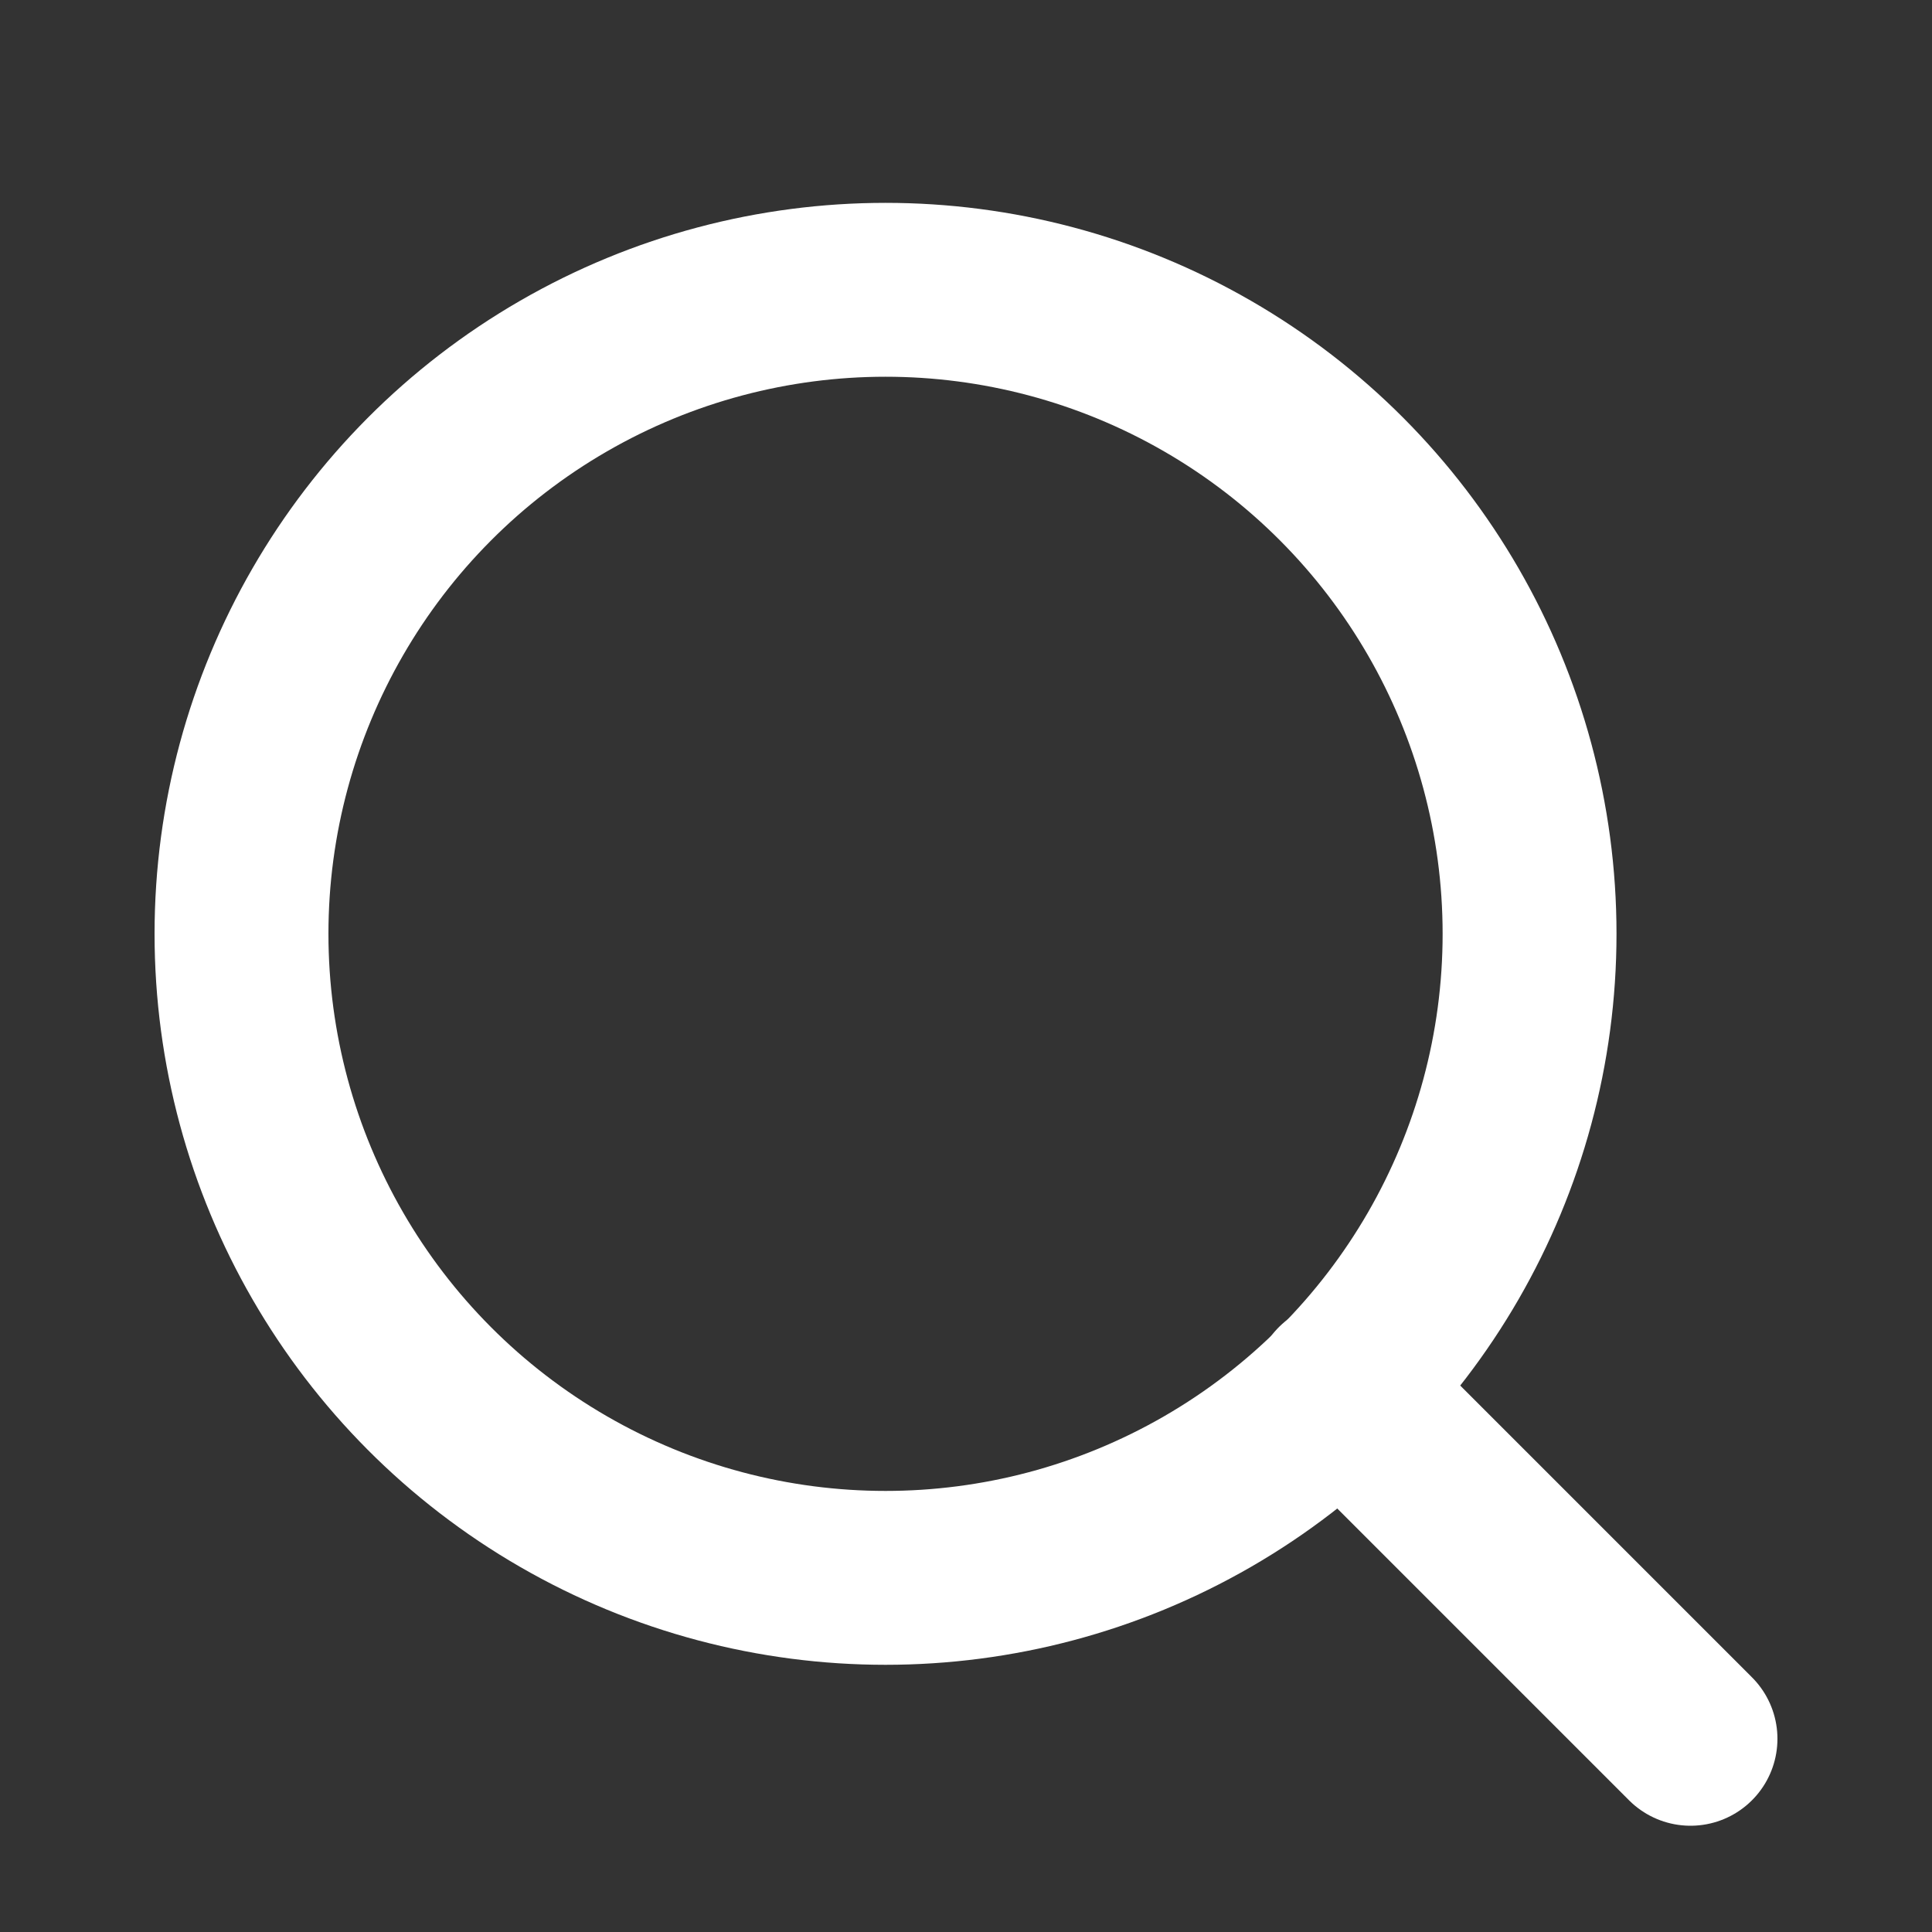 <svg xmlns="http://www.w3.org/2000/svg" width="20" height="20" viewBox="0 0 20 20">
    <rect x="0" y="0" width="20" height="20" fill="#333333" stroke="none"/>
    <g data-name="그룹 14650" transform="translate(0 .5)">
        <circle data-name="타원 63" cx="6.667" cy="6.667" r="6.667" transform="translate(2.5 2.5)" style="fill:none;stroke:#fff;stroke-linecap:round;stroke-linejoin:round;stroke-width:1.8px"/>
        <path data-name="선 34" transform="translate(13.875 13.875)" style="fill:none;stroke:#fff;stroke-linecap:round;stroke-linejoin:round;stroke-width:1.8px" d="M3.625 3.625 0 0"/>
    </g>
</svg>
